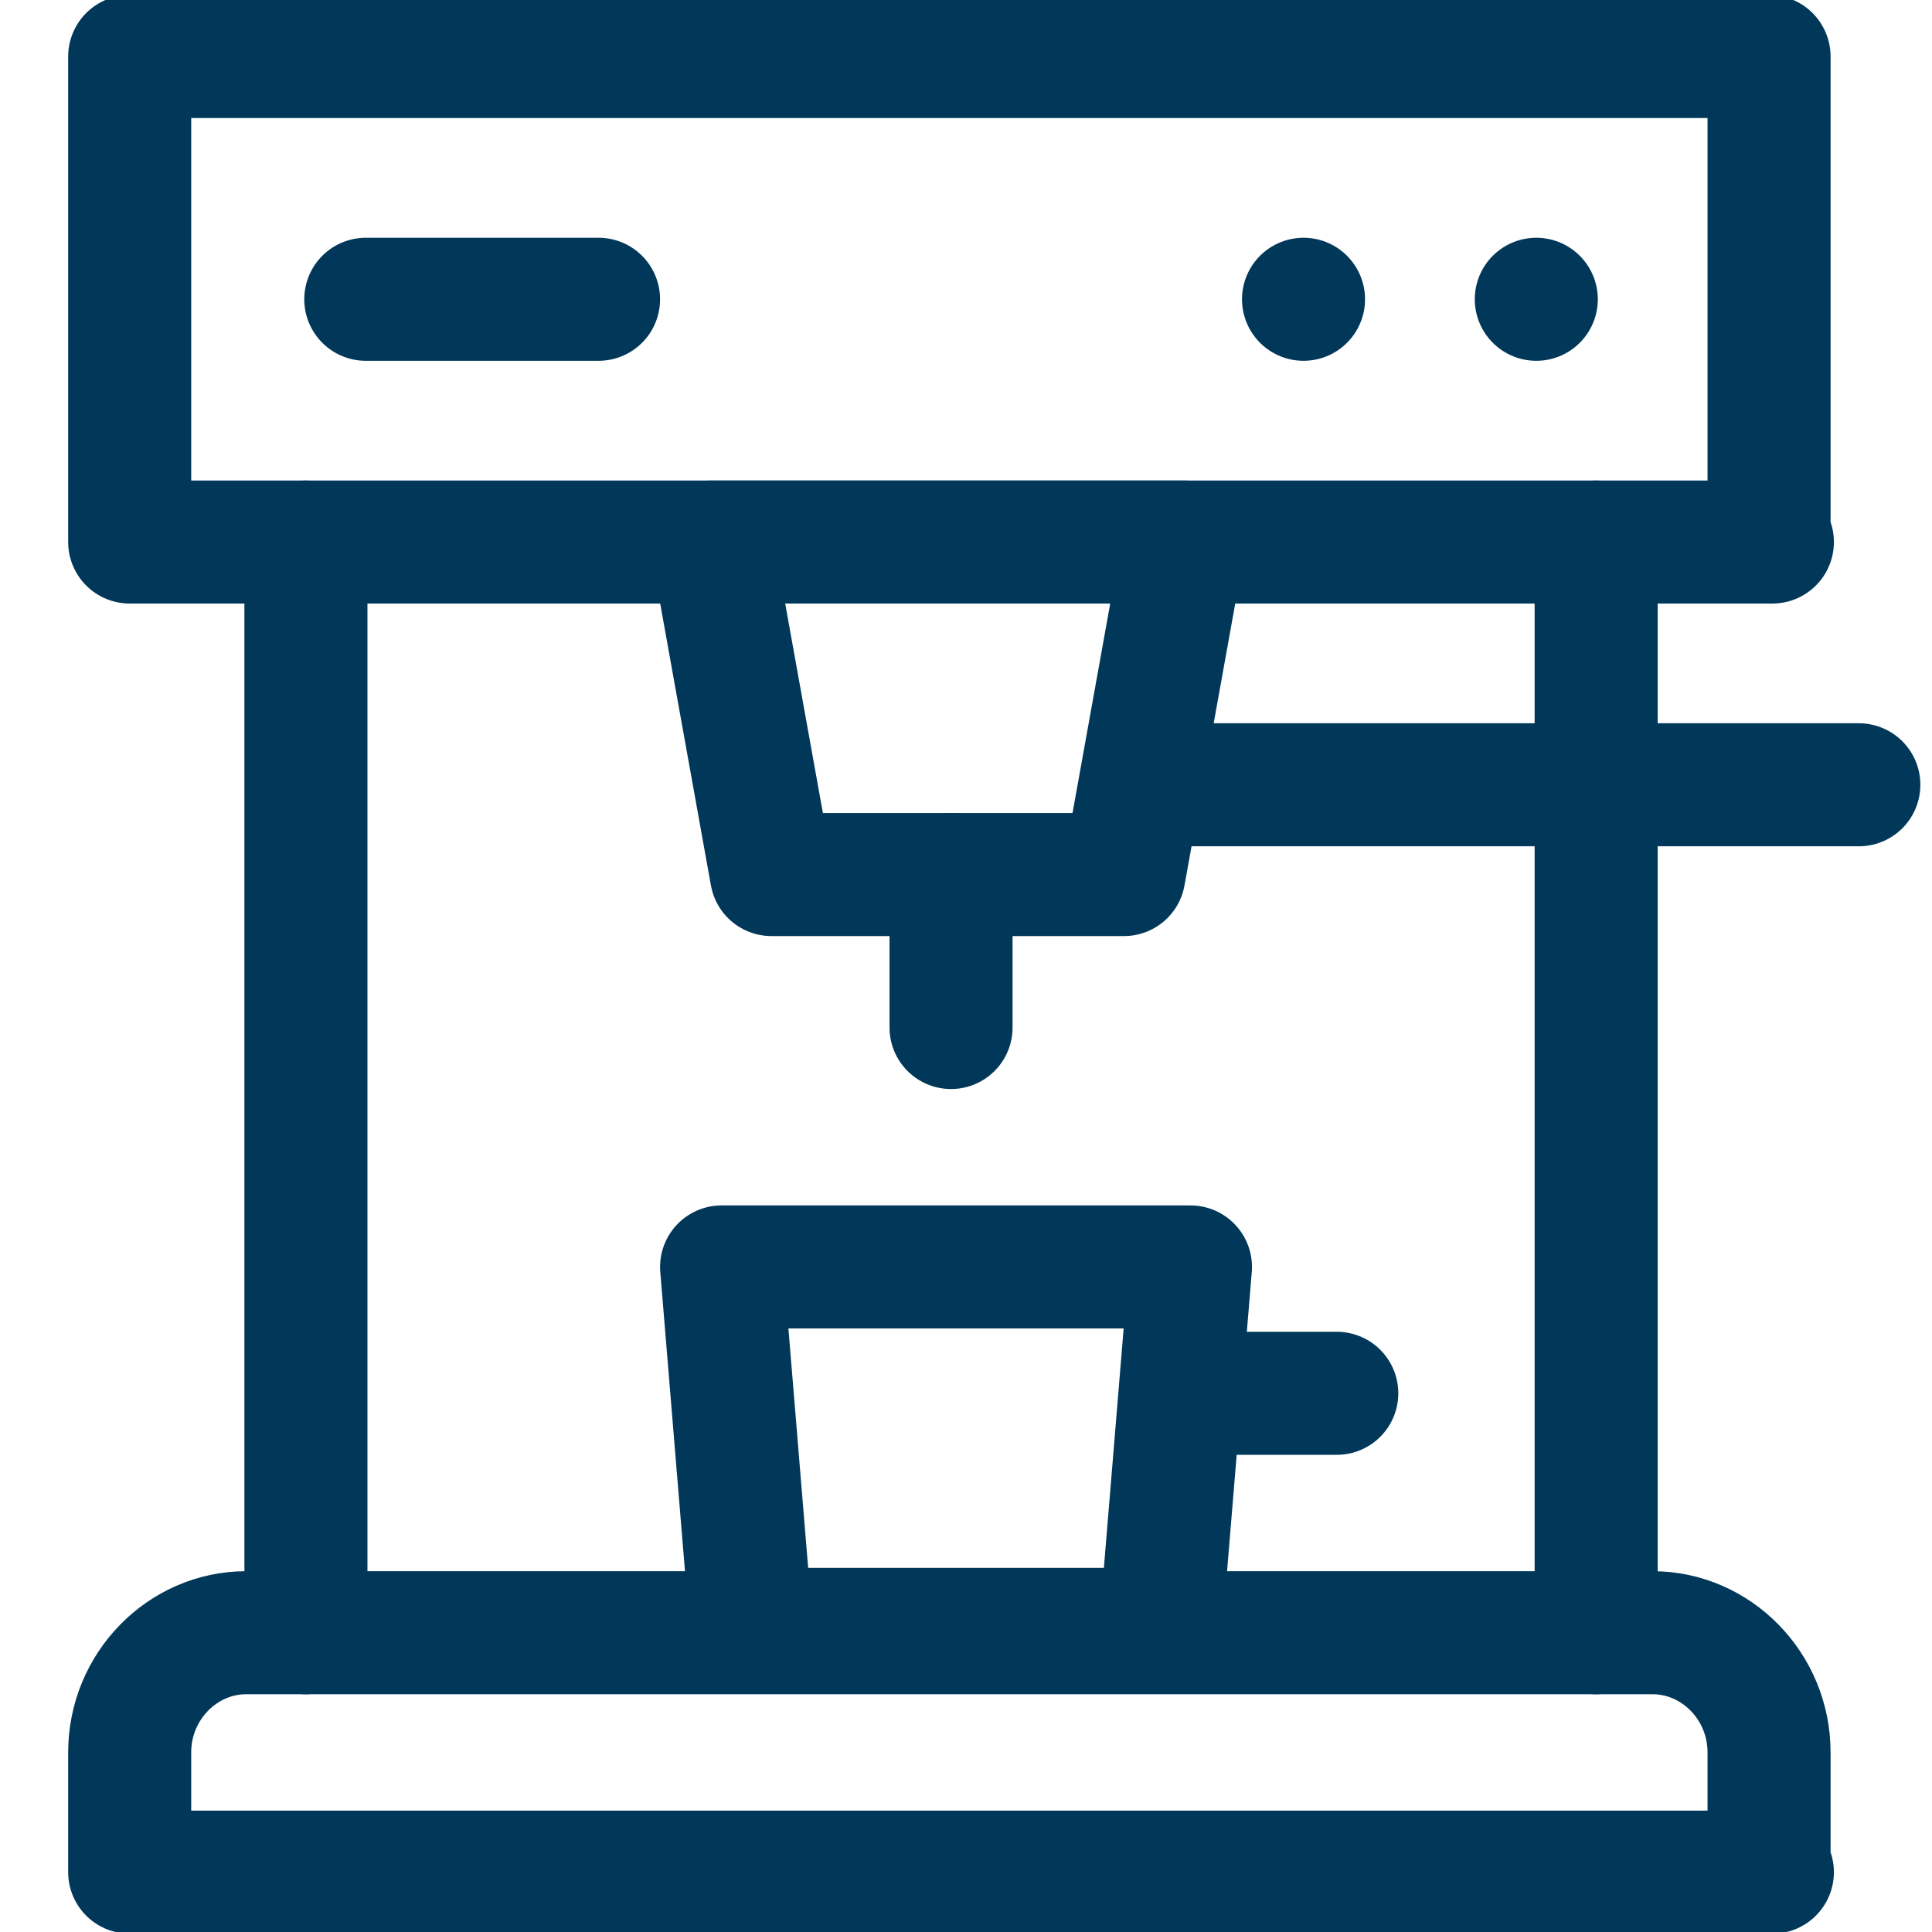 <?xml version="1.0" encoding="UTF-8"?>
<svg id="Warstwa_1" data-name="Warstwa 1" xmlns="http://www.w3.org/2000/svg" width="20.5mm" height="20.5mm" viewBox="0 0 58.1 58.1">
  <g id="g2506">
    <path id="path2512" d="M53.3,16.3H3.9V1.7h49.3v14.6Z" style="fill: none; stroke: #013859; stroke-linecap: round; stroke-linejoin: round; stroke-width: 3.7px;"/>
    <g id="g2514">
      <path id="path2516" d="M53.3,56.3H3.9v-3.6c0-2,1.6-3.6,3.5-3.6h42.3c1.9,0,3.5,1.6,3.5,3.6v3.6Z" style="fill: none; stroke: #013859; stroke-linecap: round; stroke-linejoin: round; stroke-width: 3.7px;"/>
    </g>
    <g id="g2518">
      <path id="path2520" d="M11,9h7" style="fill: none; stroke: #013859; stroke-linecap: round; stroke-linejoin: round; stroke-width: 3.7px;"/>
    </g>
    <g id="g2522">
      <path id="path2524" d="M46.2,9h0" style="fill: none; stroke: #013859; stroke-linecap: round; stroke-linejoin: round; stroke-width: 3.7px;"/>
    </g>
    <g id="g2526">
      <path id="path2528" d="M39.2,9h0" style="fill: none; stroke: #013859; stroke-linecap: round; stroke-linejoin: round; stroke-width: 3.7px;"/>
    </g>
    <g id="g2530">
      <path id="path2532" d="M9.2,16.3v32.8" style="fill: none; stroke: #013859; stroke-linecap: round; stroke-linejoin: round; stroke-width: 3.7px;"/>
    </g>
    <g id="g2534">
      <path id="path2536" d="M48,16.3v32.8" style="fill: none; stroke: #013859; stroke-linecap: round; stroke-linejoin: round; stroke-width: 3.7px;"/>
    </g>
    <g id="g2538">
      <path id="path2540" d="M35.6,16.3l-1.8,10h-10.6l-1.8-10h14.1Z" style="fill: none; stroke: #013859; stroke-linecap: round; stroke-linejoin: round; stroke-width: 3.7px;"/>
    </g>
    <g id="g2542">
      <path id="path2544" d="M34.9,49l.9-10.9h-14.1l.9,10.9h12.3Z" style="fill: none; stroke: #013859; stroke-linecap: round; stroke-linejoin: round; stroke-width: 3.7px;"/>
    </g>
    <g id="g2546">
      <path id="path2548" d="M34.4,23.6h21.5" style="fill: none; stroke: #013859; stroke-linecap: round; stroke-linejoin: round; stroke-width: 3.7px;"/>
    </g>
    <g id="g2550">
      <path id="path2552" d="M28.6,26.3v4.6" style="fill: none; stroke: #013859; stroke-linecap: round; stroke-linejoin: round; stroke-width: 3.7px;"/>
    </g>
    <g id="g2554">
      <path id="path2556" d="M40.2,41.9h-4.7" style="fill: none; stroke: #013859; stroke-linecap: round; stroke-linejoin: round; stroke-width: 3.7px;"/>
    </g>
  </g>
</svg>